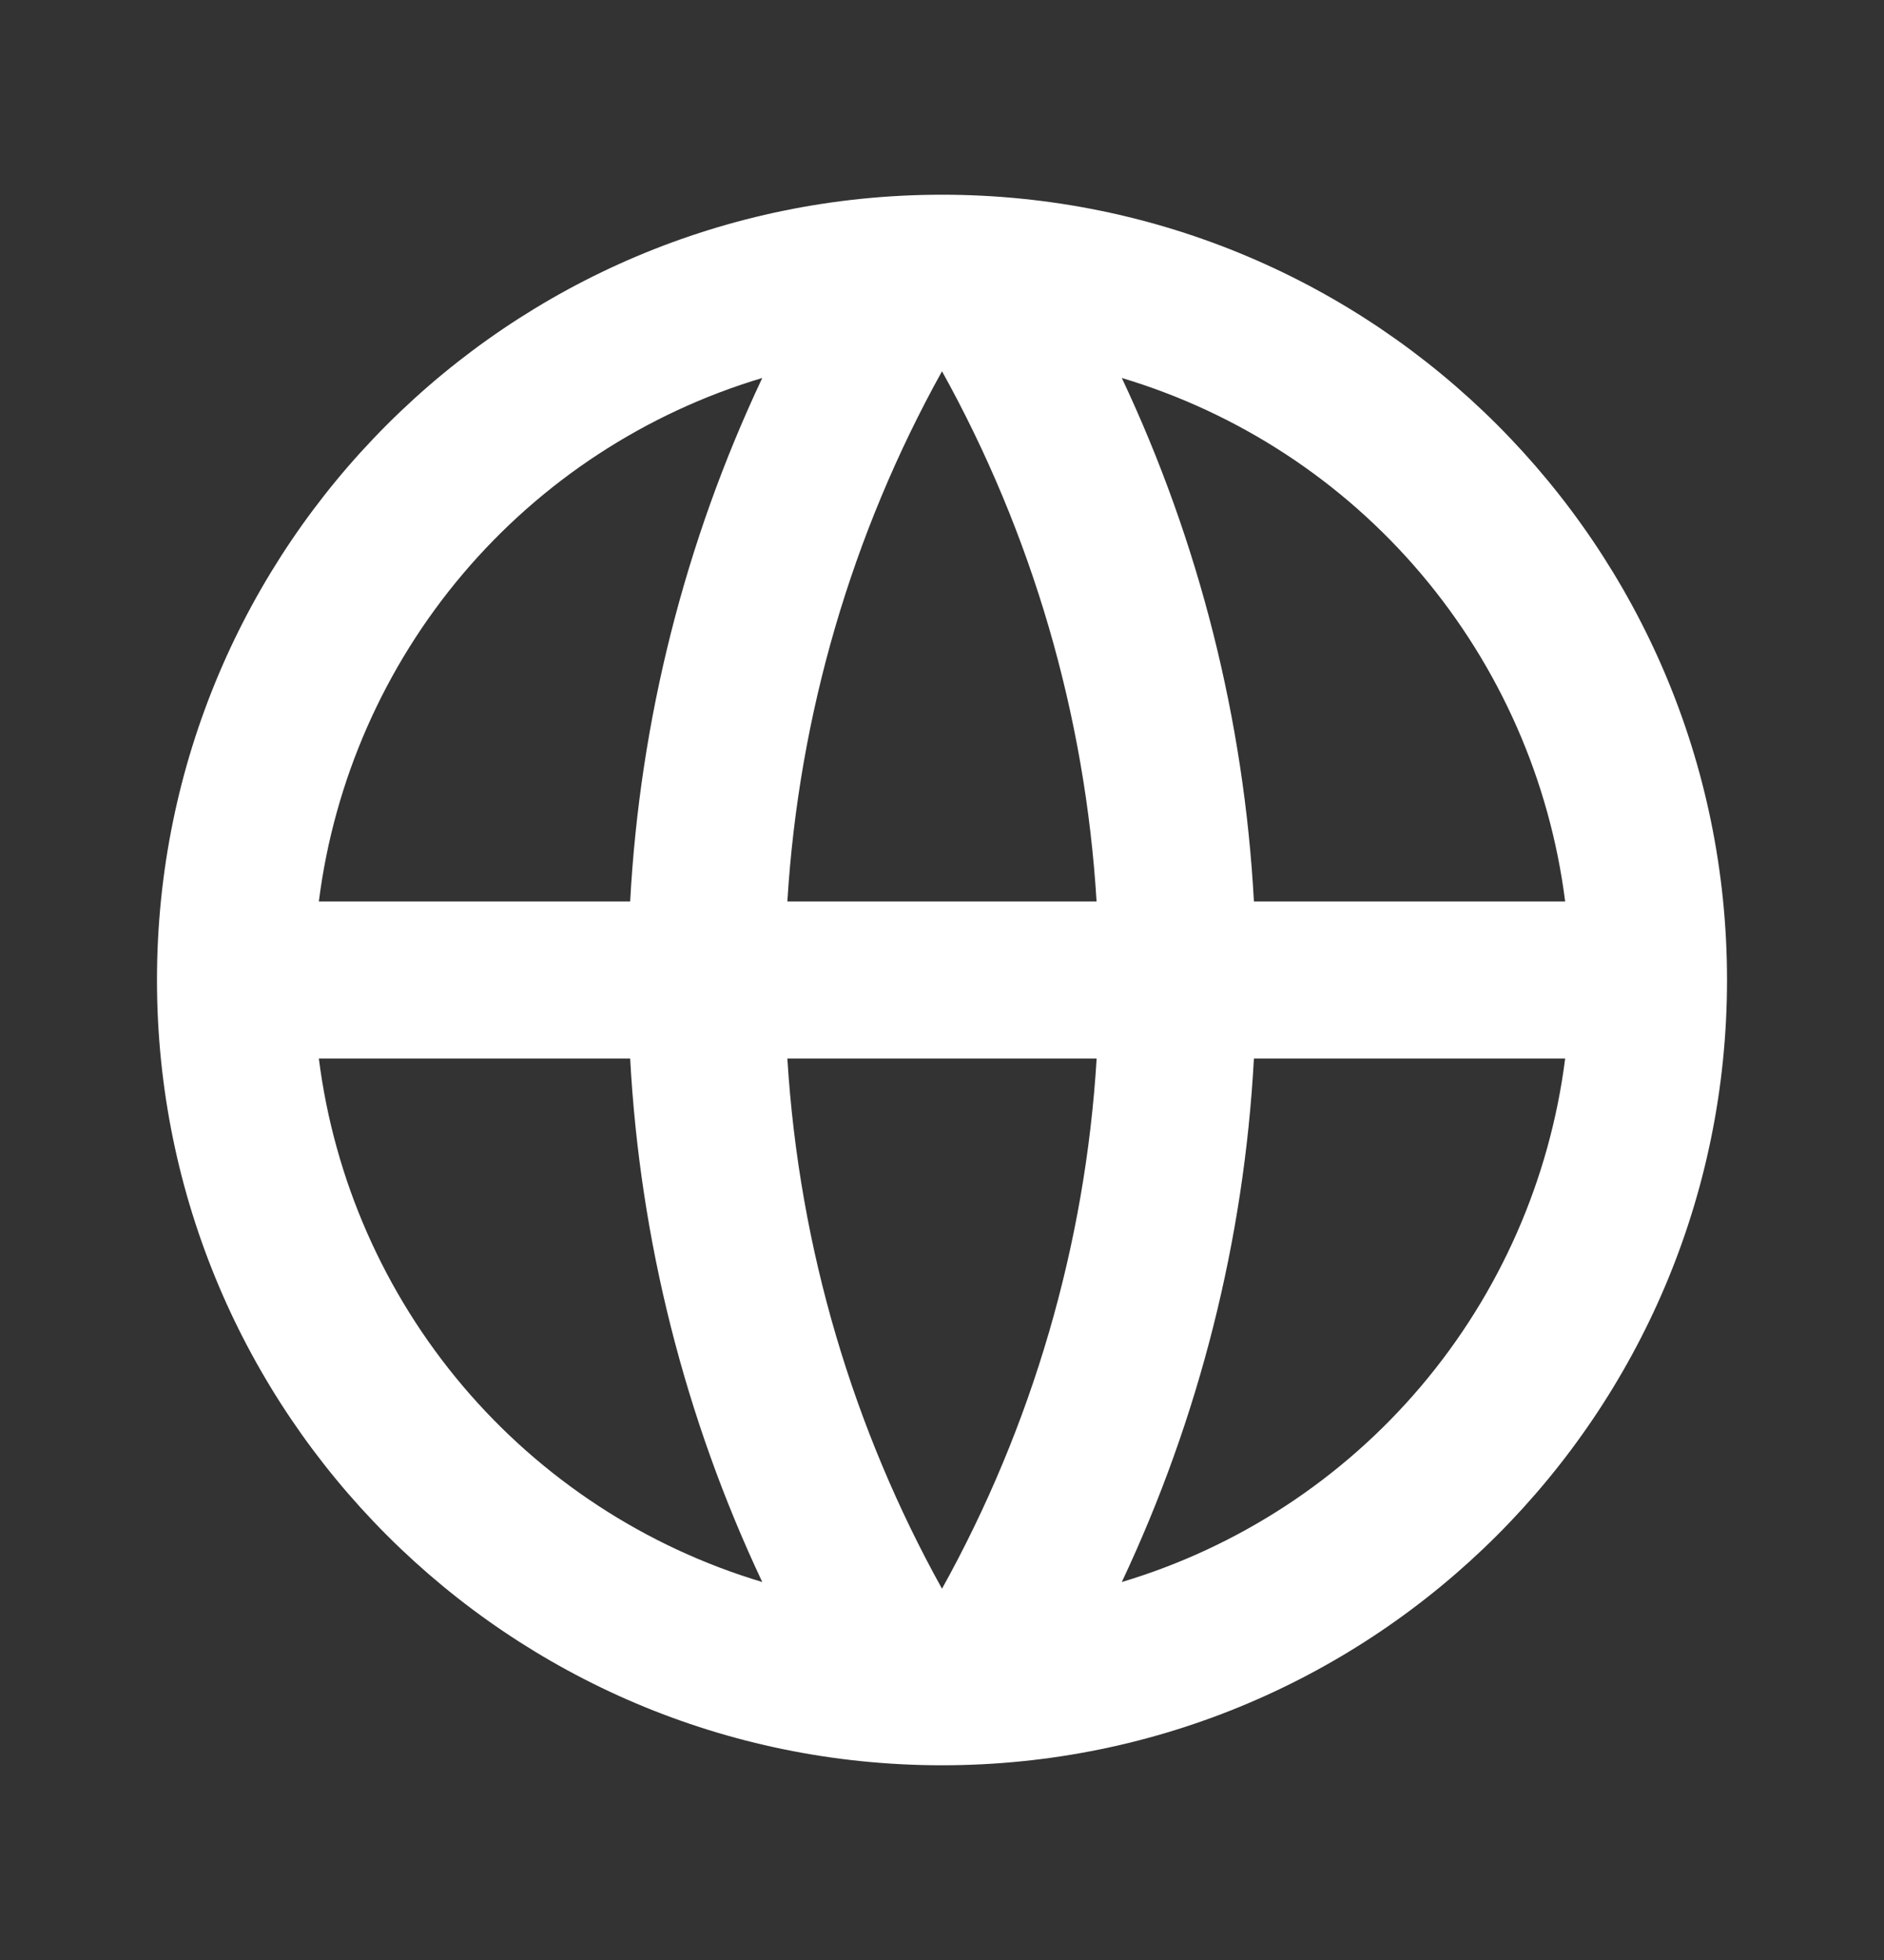       <svg
                    width="25"
                    height="26"
                    viewBox="0 0 25 26"
                    fill="none"
                    xmlns="http://www.w3.org/2000/svg"
                  >
                    <rect x="0" y="0" width="25" height="26" fill="#333333" stroke="none"/>
                    <path
                      d="M12.5 23.417C6.747 23.417 2.083 18.753 2.083 13C2.083 7.247 6.747 2.583 12.5 2.583C18.253 2.583 22.917 7.247 22.917 13C22.917 18.753 18.253 23.417 12.5 23.417ZM10.115 20.986C9.087 18.807 8.492 16.448 8.362 14.042H4.231C4.434 15.645 5.098 17.154 6.142 18.387C7.187 19.62 8.567 20.523 10.115 20.986ZM10.448 14.042C10.605 16.582 11.331 18.969 12.5 21.075C13.7 18.913 14.402 16.51 14.552 14.042H10.448ZM20.769 14.042H16.639C16.509 16.448 15.913 18.807 14.886 20.986C16.433 20.523 17.814 19.62 18.858 18.387C19.902 17.154 20.566 15.645 20.769 14.042ZM4.231 11.958H8.362C8.492 9.552 9.087 7.193 10.115 5.014C8.567 5.477 7.187 6.38 6.142 7.613C5.098 8.846 4.434 10.355 4.231 11.958ZM10.449 11.958H14.551C14.401 9.49 13.7 7.087 12.5 4.925C11.3 7.087 10.599 9.49 10.448 11.958H10.449ZM14.886 5.014C15.913 7.193 16.509 9.552 16.639 11.958H20.769C20.566 10.355 19.902 8.846 18.858 7.613C17.814 6.38 16.433 5.477 14.886 5.014Z"
                      fill="white"
                    />
                  </svg>